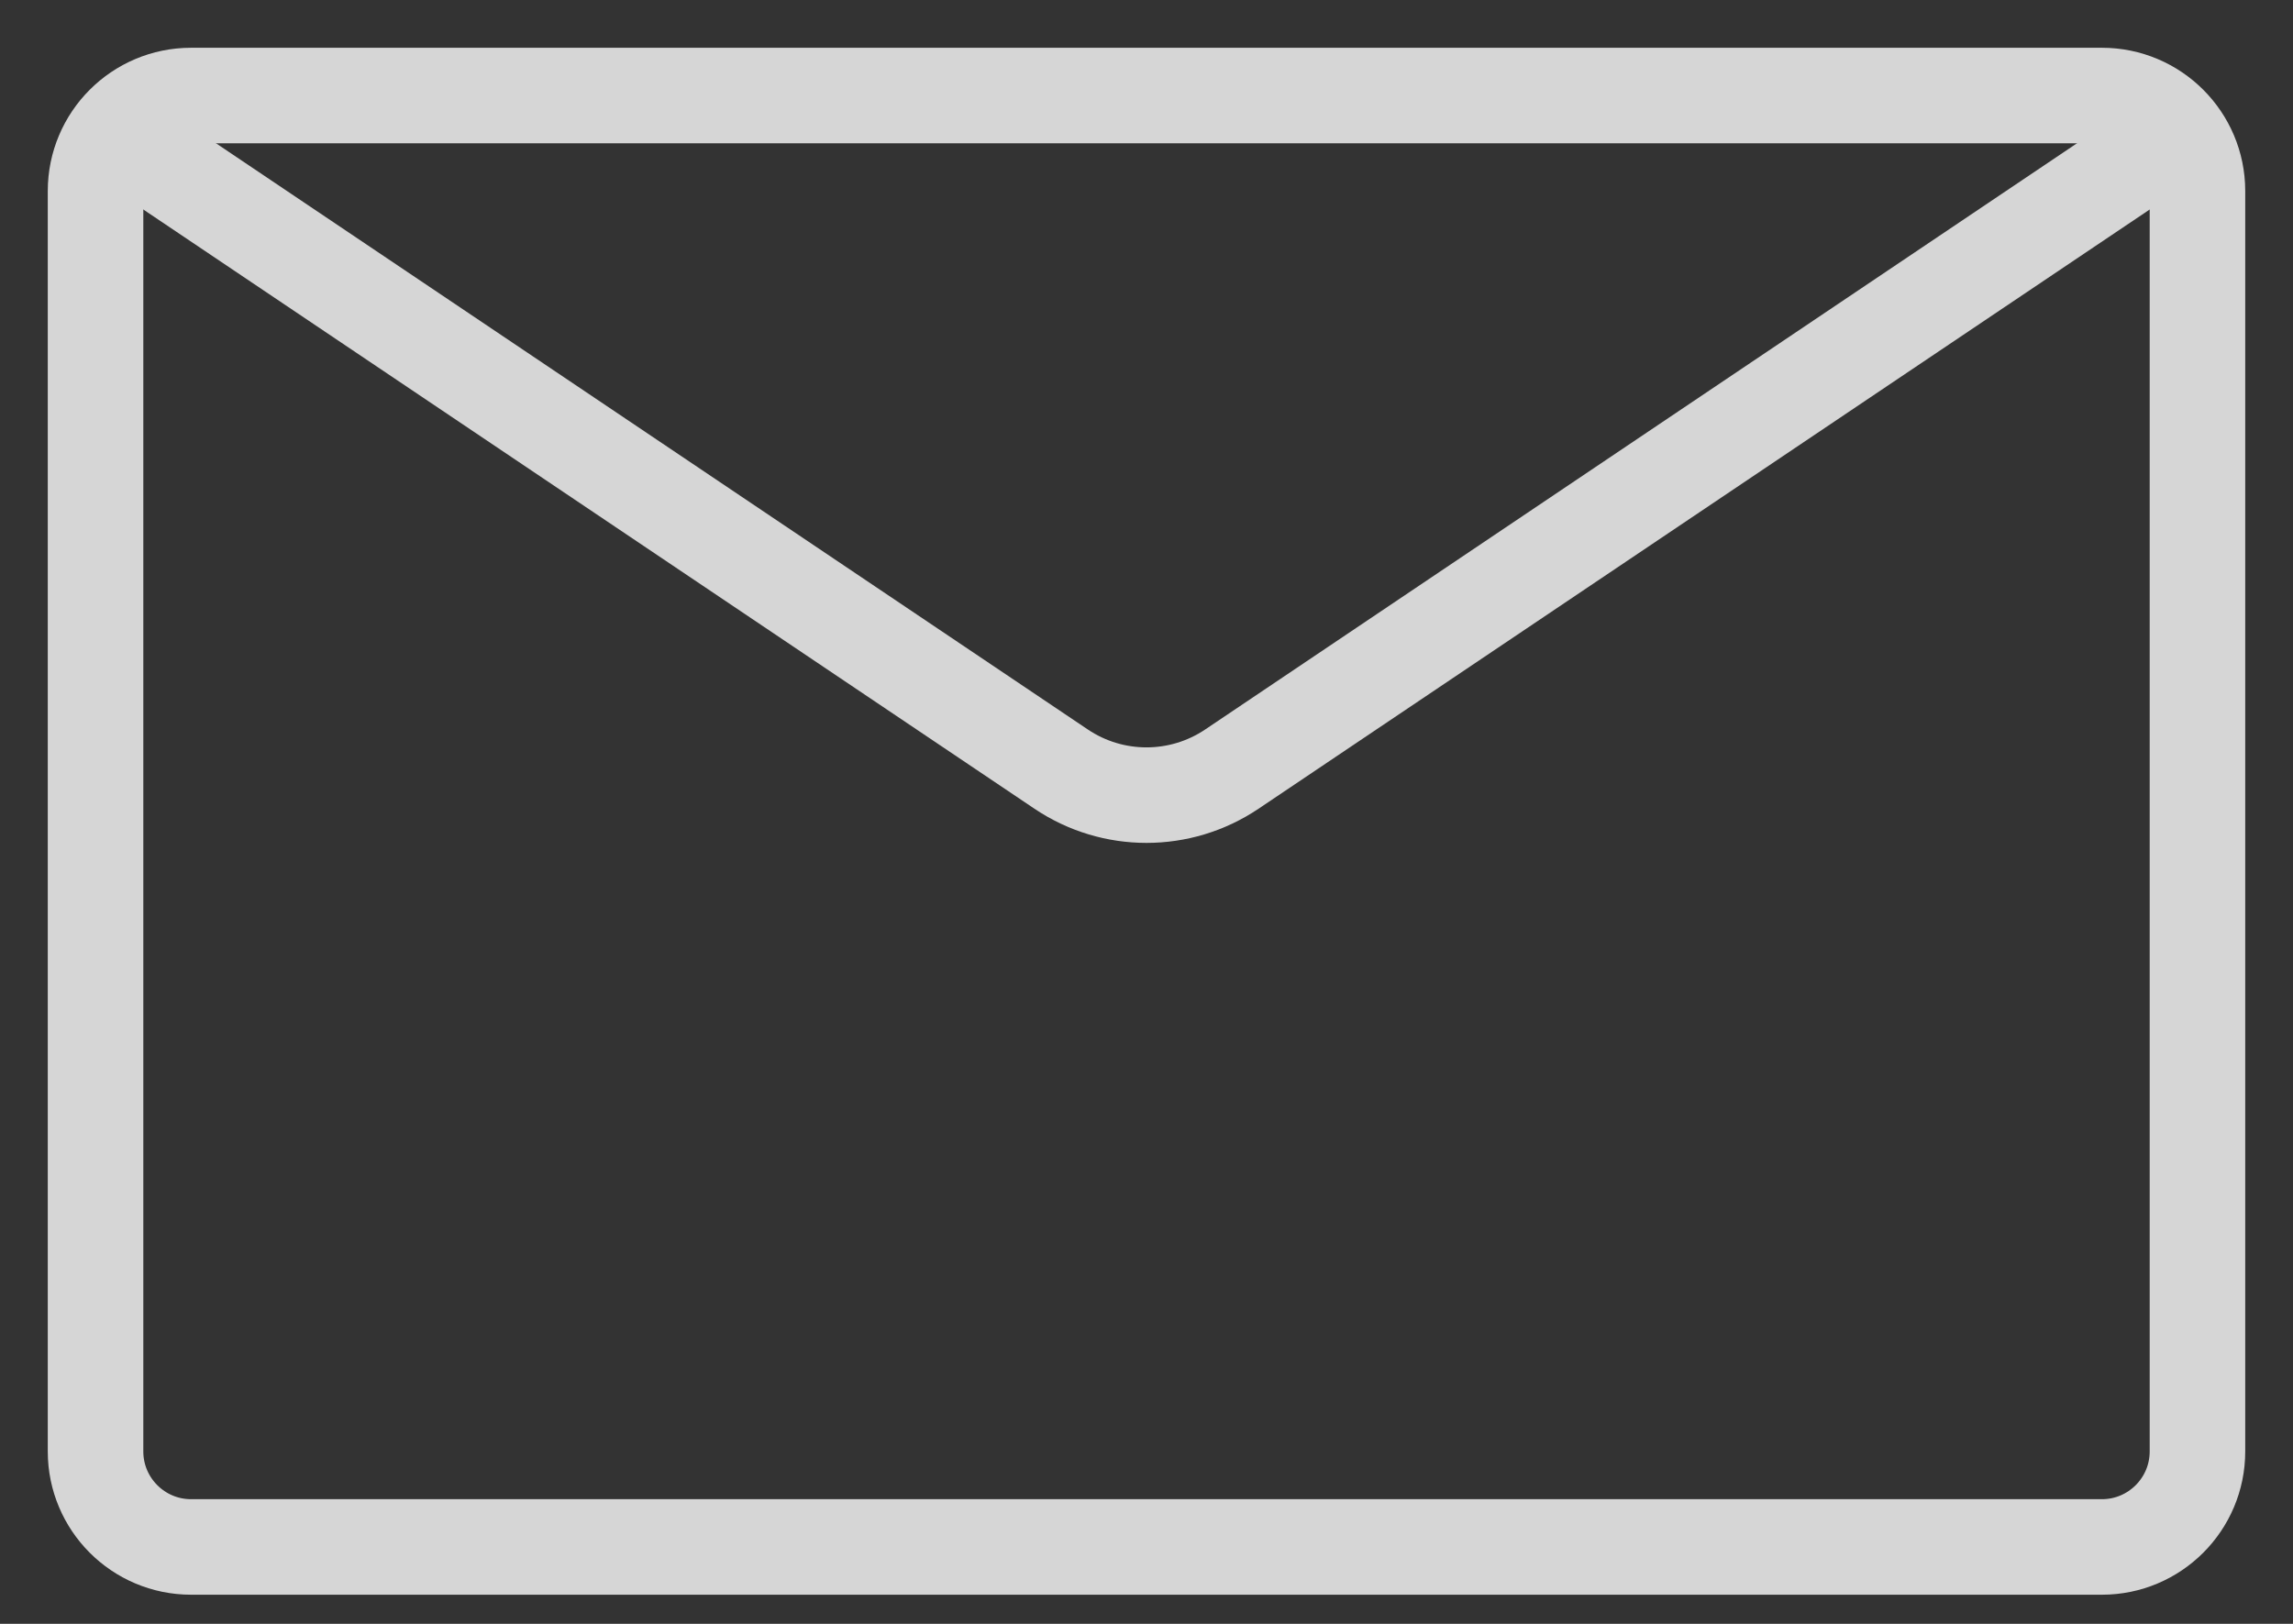<?xml version="1.0" encoding="UTF-8"?>
<svg width="24px" height="17px" viewBox="0 0 24 17" version="1.1" xmlns="http://www.w3.org/2000/svg" xmlns:xlink="http://www.w3.org/1999/xlink">
    <rect x="0" y="0" width="24" height="17" fill="#333333" stroke="none"/>
    <!-- Generator: Sketch 55.2 (78181) - https://sketchapp.com -->
    <title>email_icon_white</title>
    <desc>Created with Sketch.</desc>
    <g id="Symbols" stroke="none" stroke-width="1" fill="none" fill-rule="evenodd" opacity="0.8" stroke-linejoin="round">
        <g id="Footer" transform="translate(-813, -115)" stroke="#FFFFFF">
            <g id="Group-14">
                <g transform="translate(813, 60)">
                    <g id="email_icon_white" transform="translate(1, 56)">
                        <path d="M1,-1.64135372e-12 L21,-1.64135372e-12 C21.552,-1.64145517e-12 22,0.448 22,1 L22,14.195 C22,14.747 21.552,15.195 21,15.195 L1,15.195 C0.448,15.195 9.29102262e-13,14.747 9.29034627e-13,14.195 L9.29034627e-13,1 C9.28966992e-13,0.448 0.448,-1.64014204e-12 1,-1.64135372e-12 Z" id="Rectangle" stroke-linecap="square"></path>
                        <path d="M0.759,0.765 L10.107,7.052 C10.647,7.415 11.353,7.415 11.893,7.052 L21.241,0.765" id="Line-5" stroke-linecap="round"></path>
                    </g>
                </g>
            </g>
        </g>
    </g>
</svg>